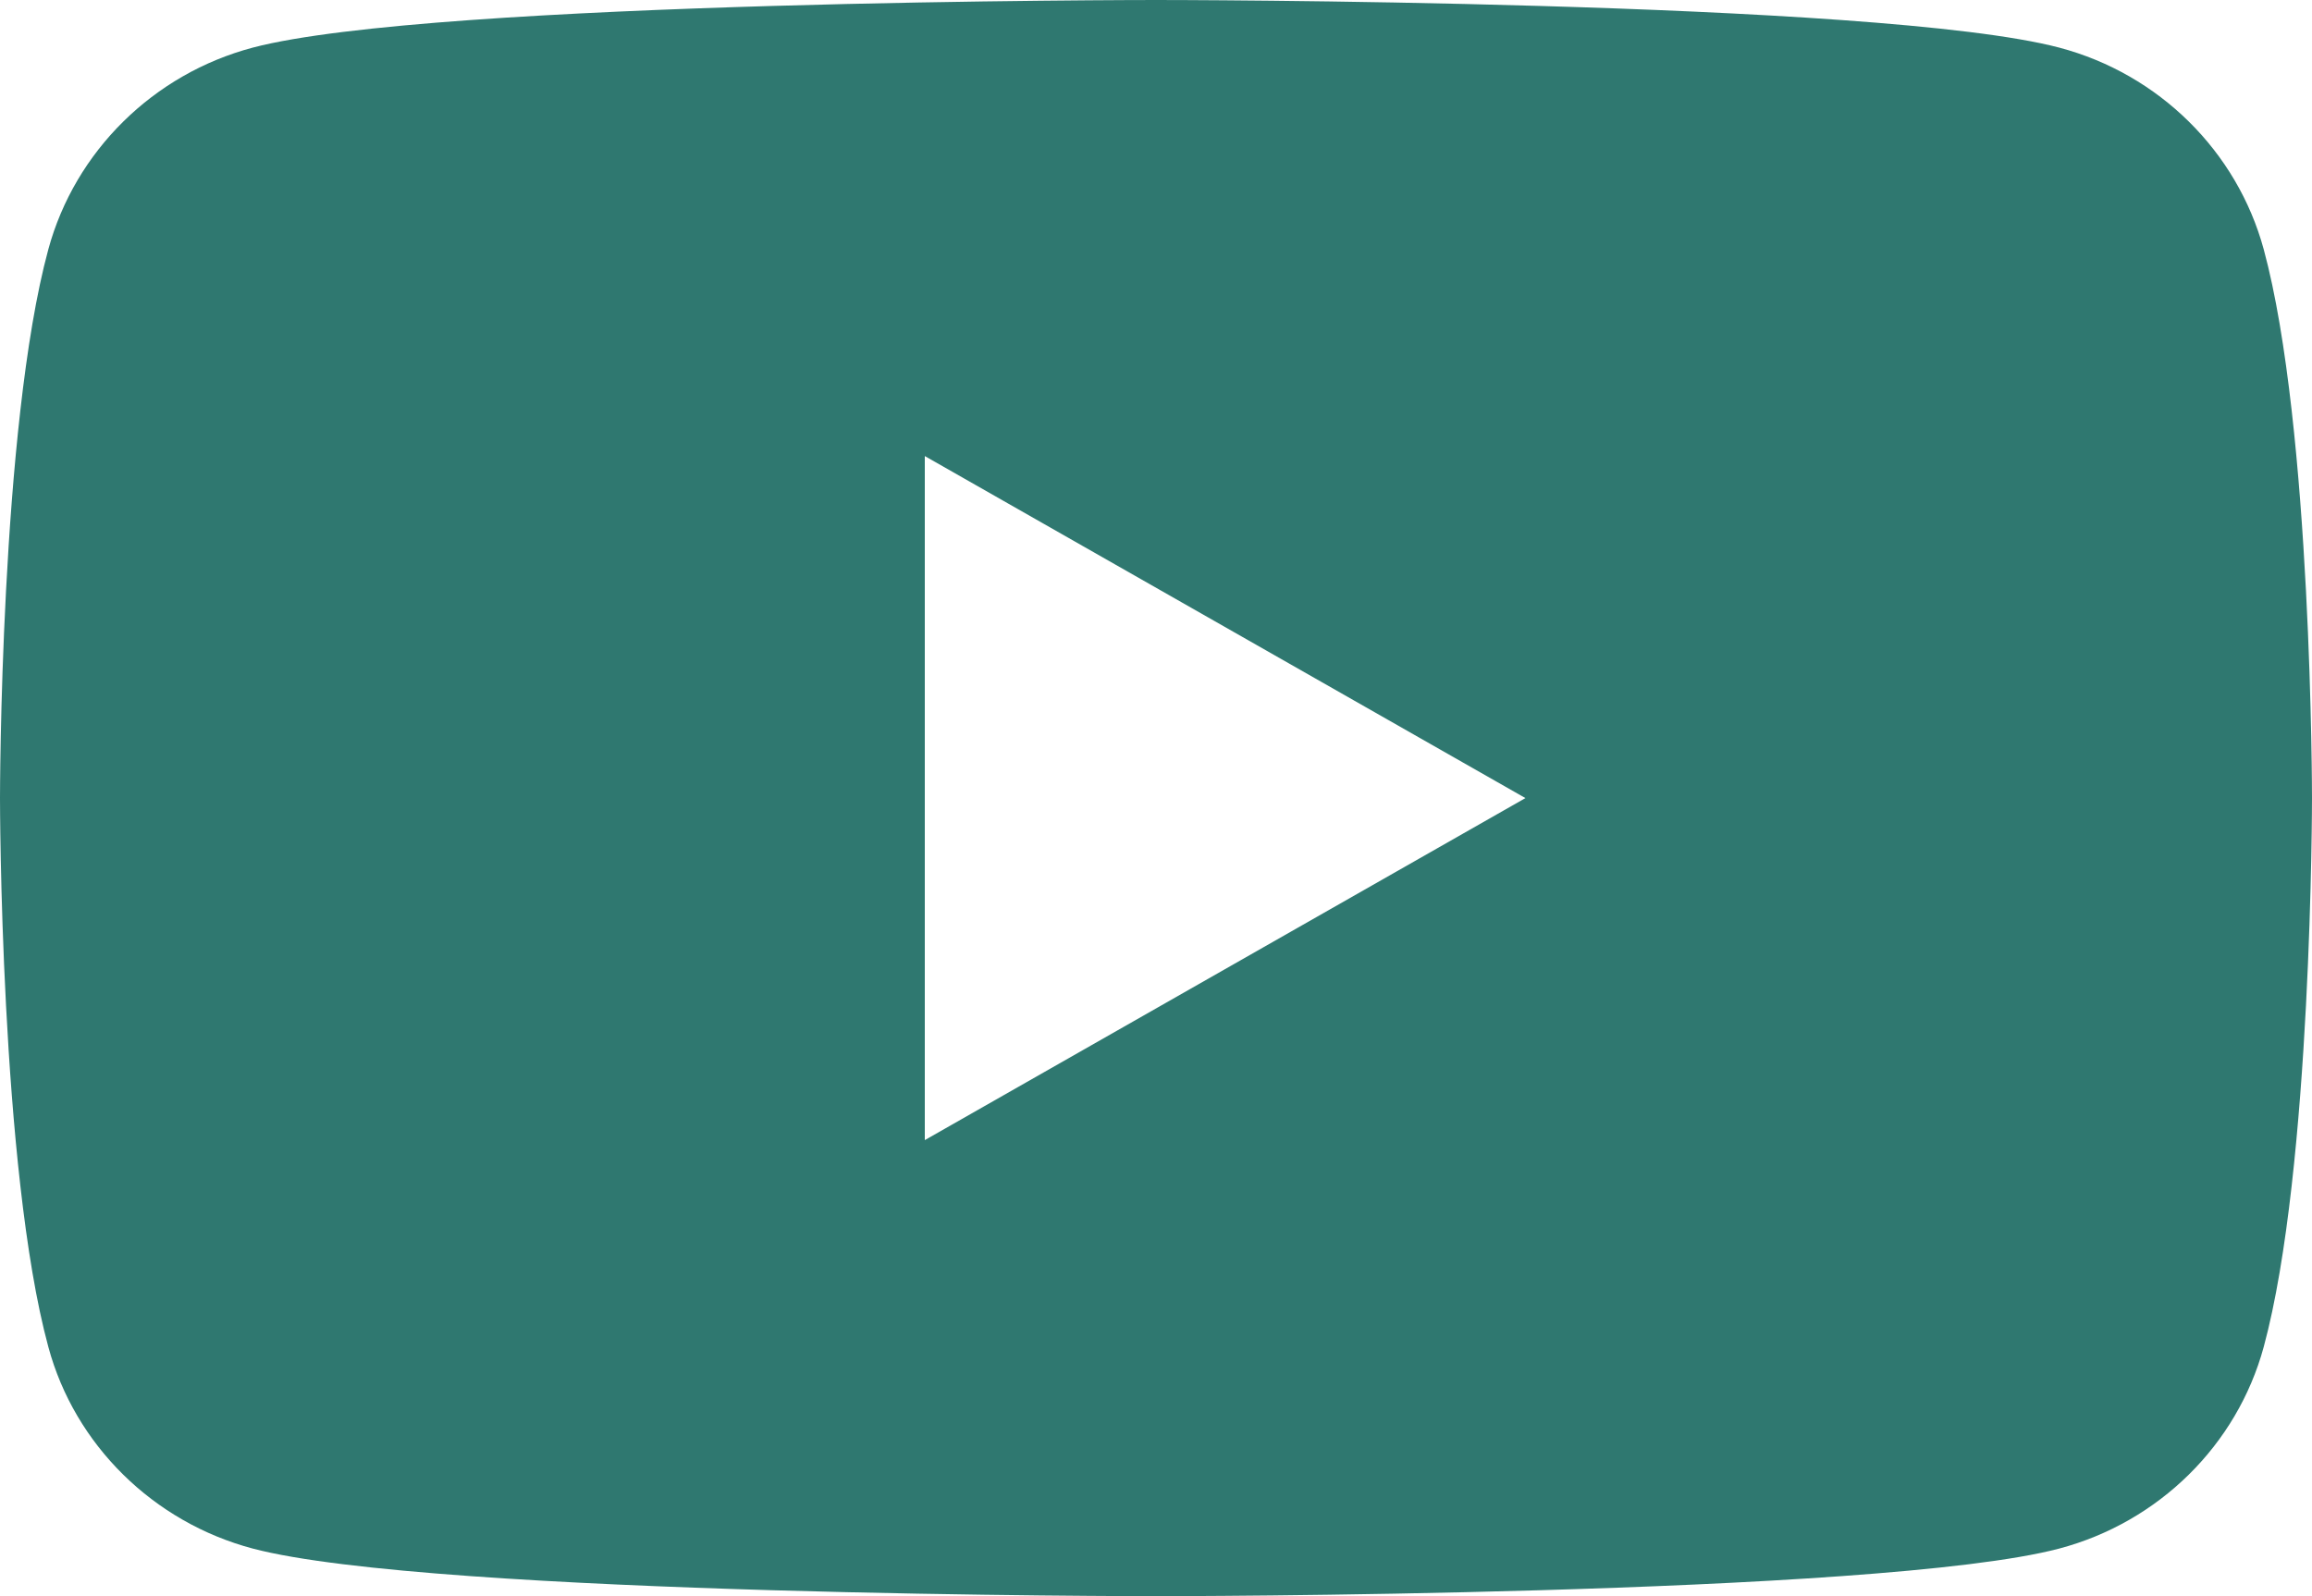 <svg width="42" height="29" viewBox="0 0 42 29" fill="none" xmlns="http://www.w3.org/2000/svg">
<path d="M41.123 4.53C40.638 2.748 39.219 1.344 37.408 0.865C34.132 0 21 0 21 0C21 0 7.868 0 4.592 0.865C2.786 1.344 1.363 2.748 0.878 4.53C0 7.761 0 14.5 0 14.5C0 14.5 0 21.239 0.878 24.471C1.358 26.252 2.786 27.656 4.592 28.135C7.868 29 21 29 21 29C21 29 34.132 29 37.408 28.135C39.214 27.656 40.638 26.256 41.123 24.471C42 21.239 42 14.5 42 14.5C42 14.5 42 7.761 41.123 4.53ZM16.8 20.714V8.286L27.711 14.5L16.8 20.714Z" fill="#2F7870"/>
</svg>
